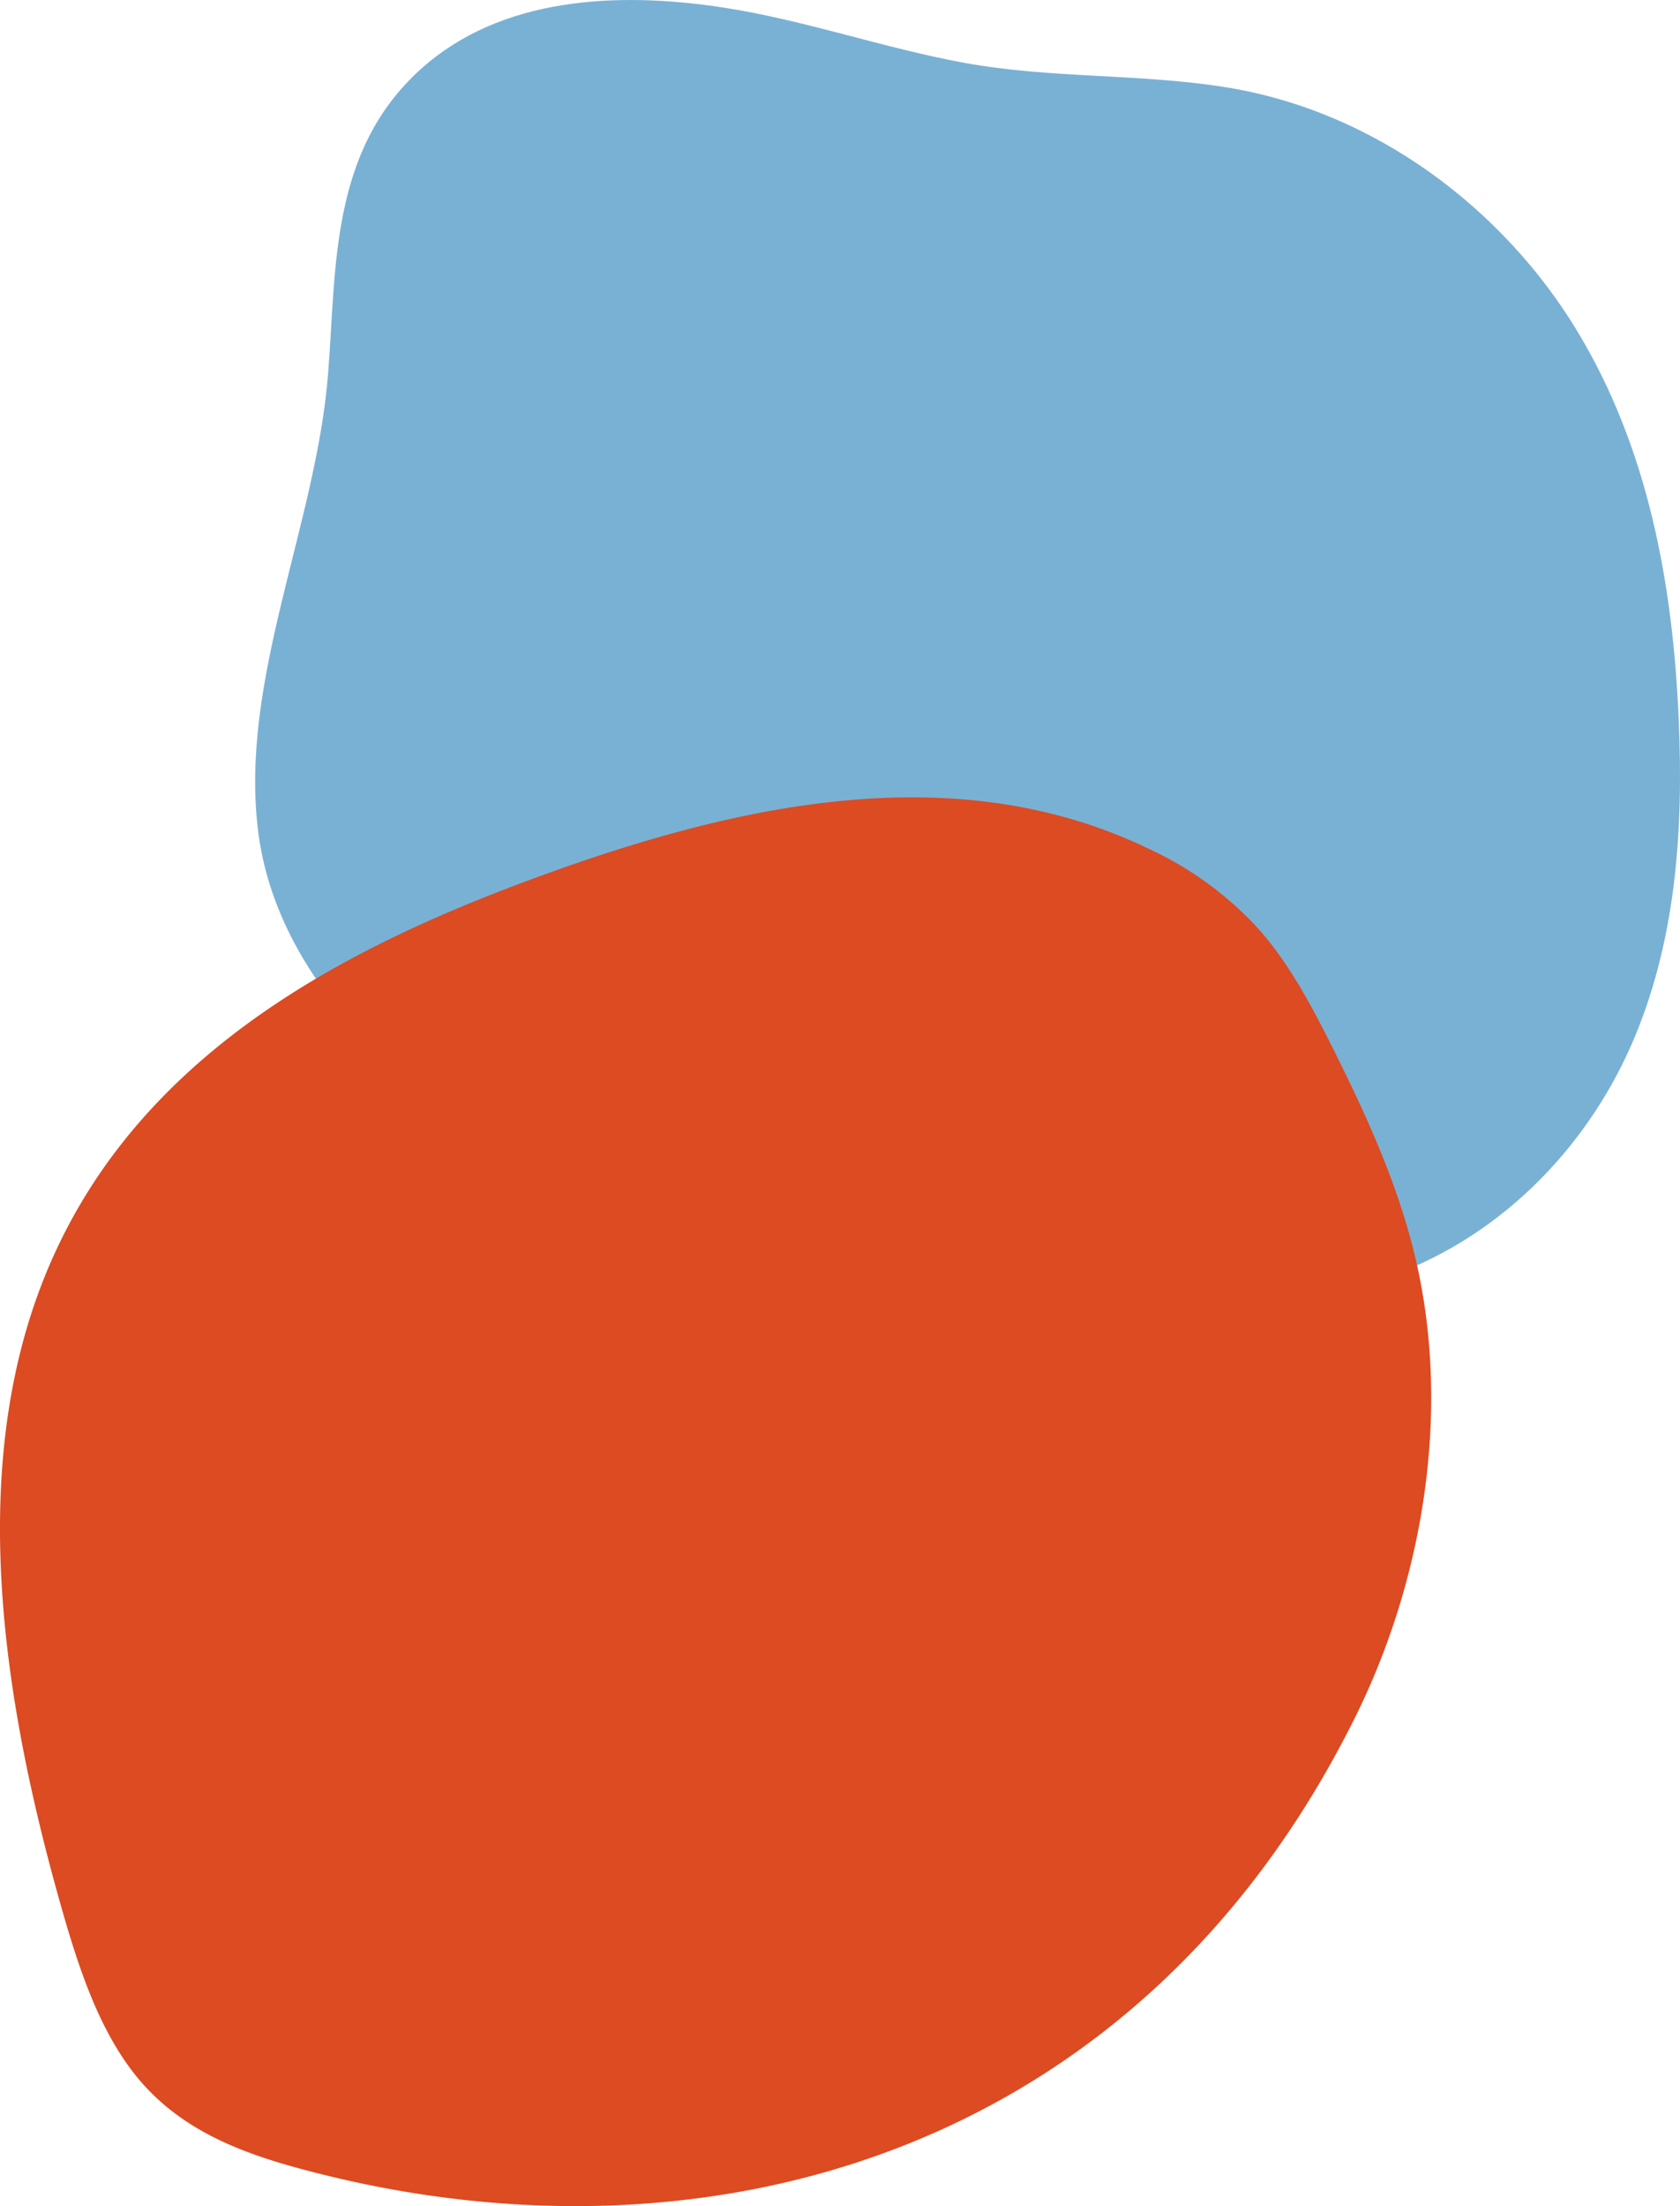 <svg xmlns="http://www.w3.org/2000/svg" width="189.726" height="249.008" viewBox="0 0 189.726 249.008">
  <g id="グループ_43" data-name="グループ 43" transform="translate(-1149.185 -1254)">
    <path id="bg2.svg" d="M1766.17,1307.078c2.064,16.346,16.108,30.1,32.716,37.96s35.635,10.791,54.32,13.319c13.184,1.784,27.061,3.371,39.562-.686,13.382-4.344,23.3-14.8,28.418-26.392s5.944-24.293,5.414-36.707c-.646-15.225-3.374-30.718-11.578-44.178s-22.585-24.691-39.831-27.382c-9.7-1.512-19.555-.94-29.25-2.709-9.2-1.68-18.012-4.83-27.28-6.25-12.046-1.849-25.115-1.14-34.094,6.924-10.352,9.295-9.554,22.573-10.51,34.509C1772.693,1272.512,1764.014,1290.018,1766.17,1307.078Z" transform="translate(-587.827 40.794)" fill="#79b1d4" fill-rule="evenodd"/>
    <path id="bg4.svg" d="M1862.785,1217.24c-7.084-1.8-14.447-4.154-19.729-10.126-4.7-5.322-7.16-12.859-9.243-20.215-6.458-22.83-10.541-48.694-1.948-70.448,9.709-24.583,32.628-36.846,54.212-44.908,22.974-8.581,48.327-14.572,70.669-3.763a38.689,38.689,0,0,1,12.593,9.29c3.378,3.888,5.914,8.7,8.321,13.526,3.758,7.535,7.325,15.326,9.264,23.8,3.935,17.182.7,36.045-6.877,51.331C1955.549,1215.146,1906.963,1228.471,1862.785,1217.24Z" transform="translate(-677.793 282.044)" fill="#dc4b22" fill-rule="evenodd"/>
  </g>
</svg>
